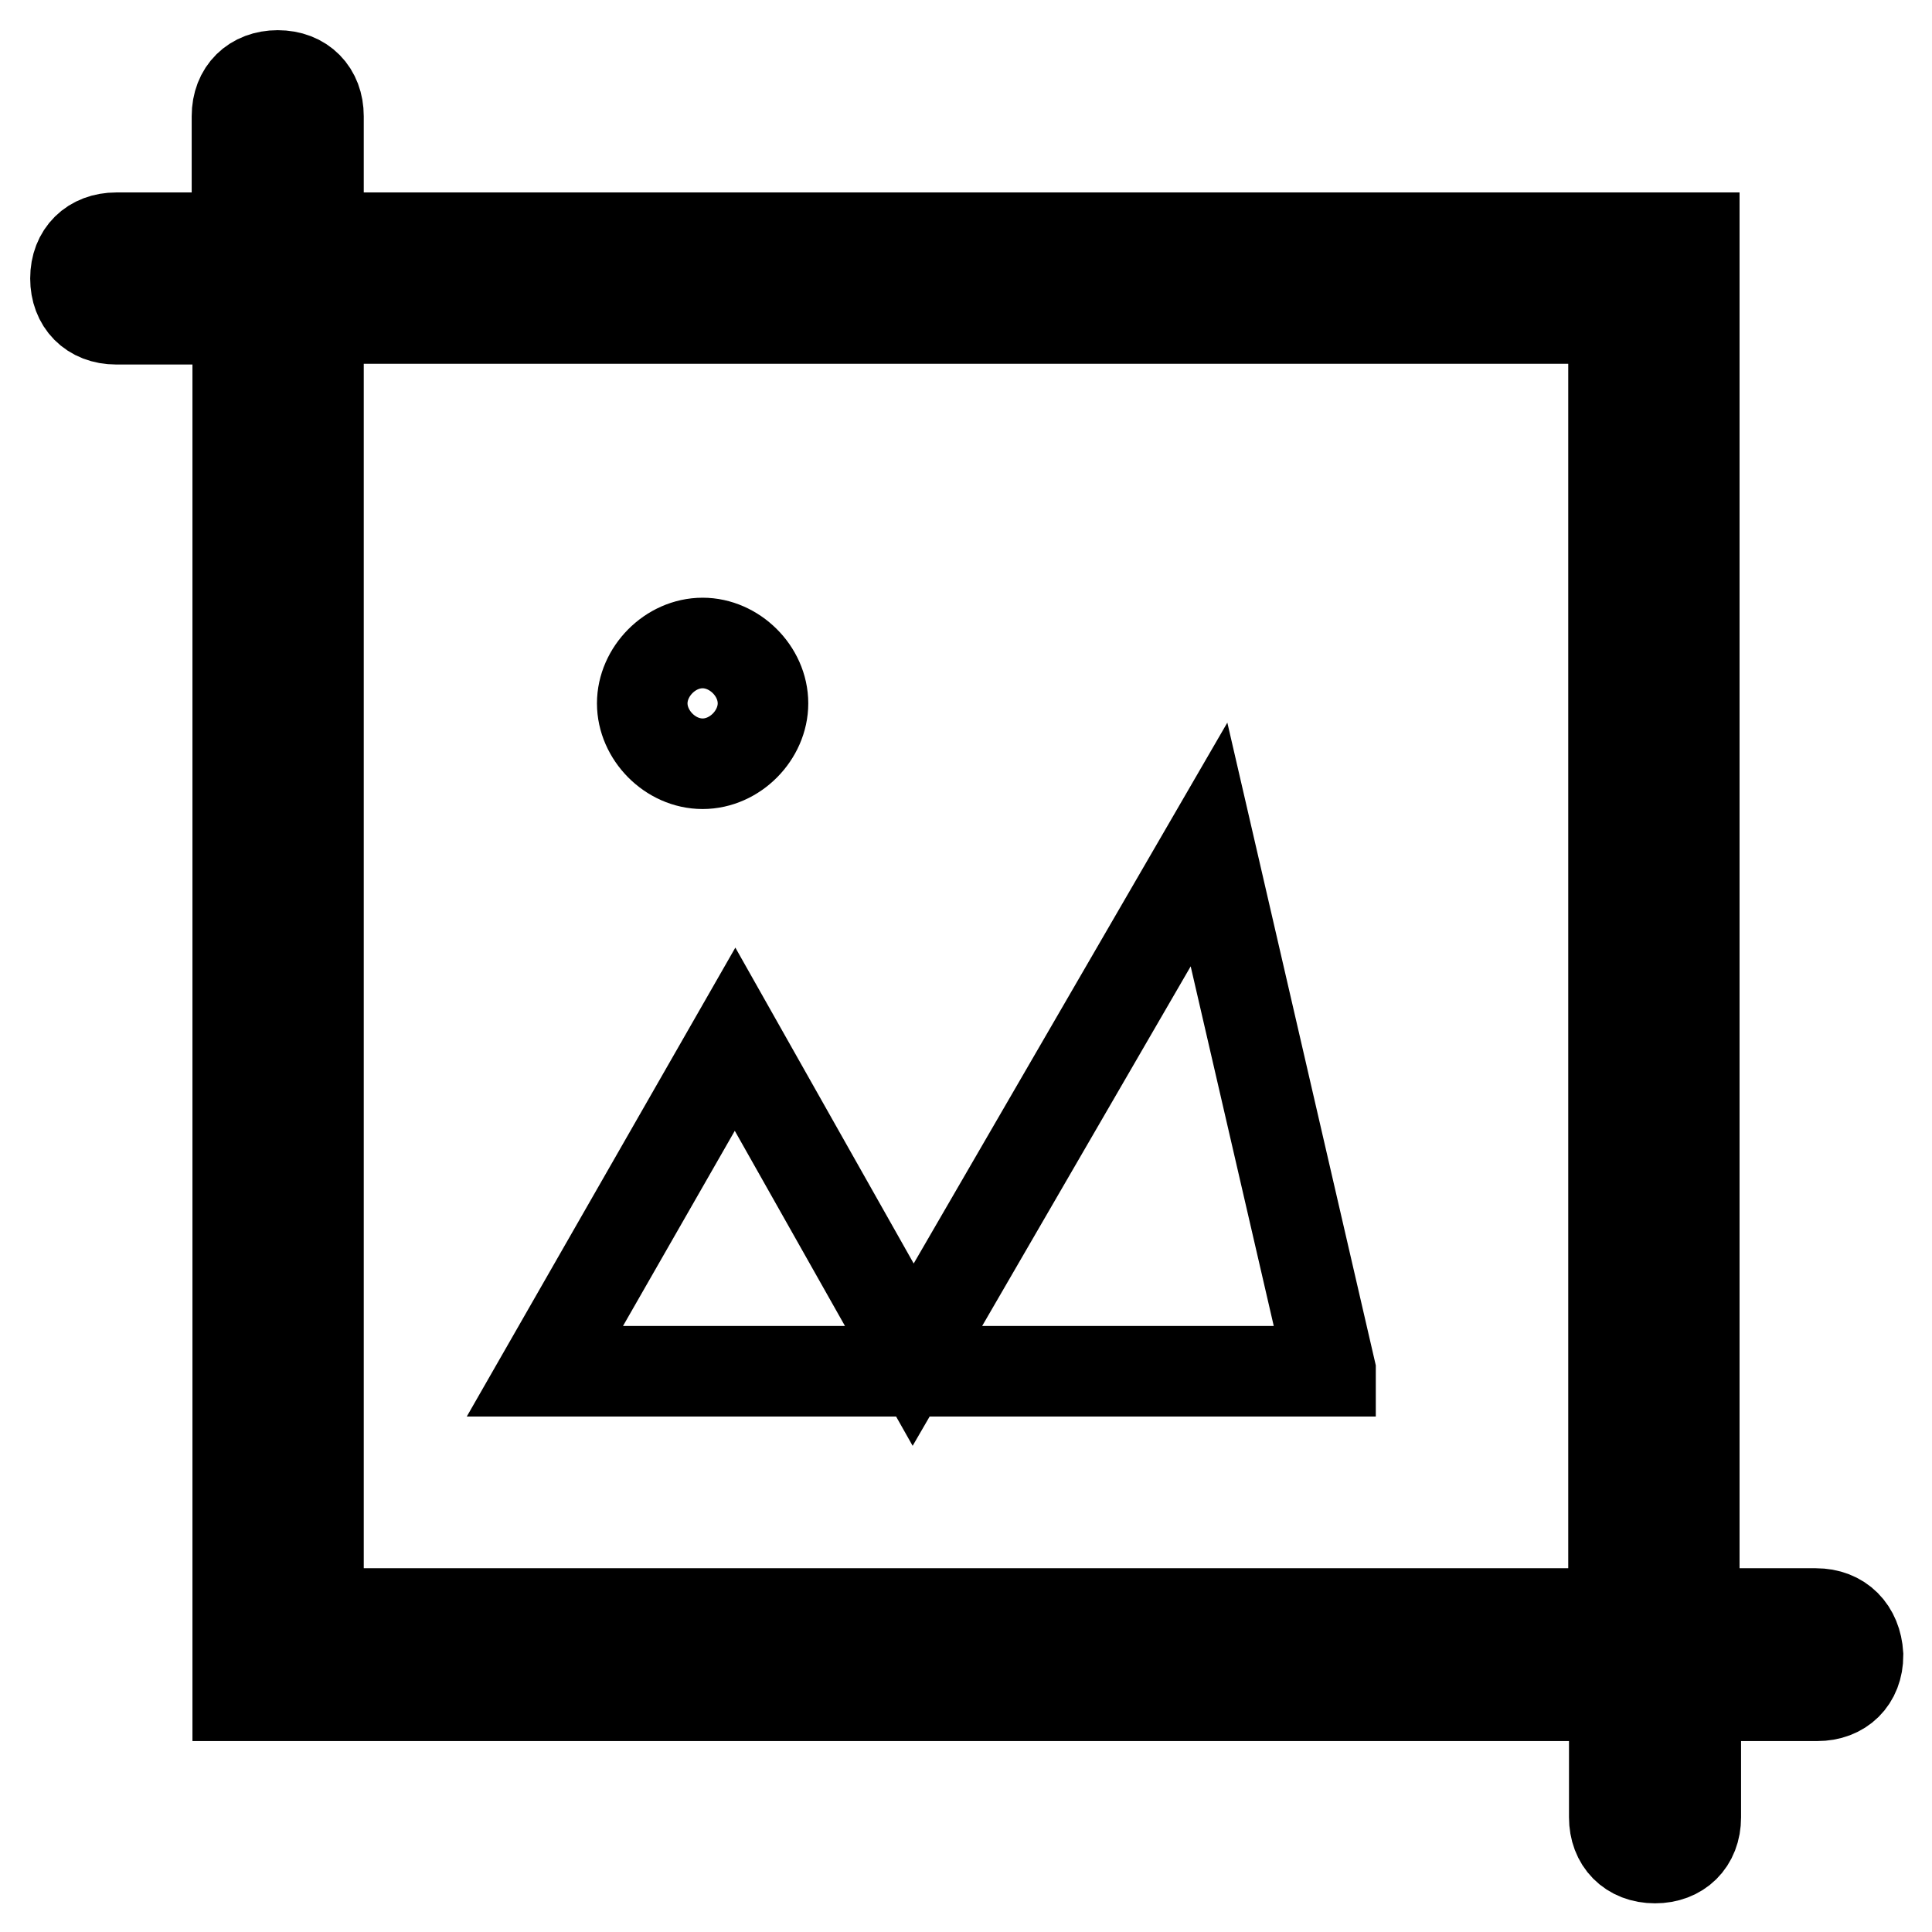 <?xml version="1.0" encoding="utf-8"?>
<!-- Svg Vector Icons : http://www.onlinewebfonts.com/icon -->
<!DOCTYPE svg PUBLIC "-//W3C//DTD SVG 1.1//EN" "http://www.w3.org/Graphics/SVG/1.1/DTD/svg11.dtd">
<svg version="1.1" xmlns="http://www.w3.org/2000/svg" xmlns:xlink="http://www.w3.org/1999/xlink" x="0px" y="0px" viewBox="0 0 256 256" enable-background="new 0 0 256 256" xml:space="preserve">
<g> <path stroke-width="12" fill-opacity="0" stroke="#000000"  d="M93.1,101.2c4.3,0,8-3.8,8-8c0-4.3-3.8-8-8-8c-4.3,0-8,3.8-8,8C85.1,97.4,88.8,101.2,93.1,101.2z  M240.6,213.8h-16.1V31.5H42.2V15.4c0-3.2-2.1-5.4-5.4-5.4c-3.2,0-5.4,2.1-5.4,5.4v16.1H15.4c-3.2,0-5.4,2.1-5.4,5.4 c0,3.2,2.1,5.4,5.4,5.4h16.1v182.4h182.4v16.1c0,3.2,2.1,5.4,5.4,5.4c3.2,0,5.4-2.1,5.4-5.4v-16.1h16.1c3.2,0,5.4-2.1,5.4-5.4 C246,216,243.9,213.8,240.6,213.8L240.6,213.8z M213.8,213.8H42.2V42.2h171.6V213.8z M176.3,181.6l-16.1-69.7L121,179.5l-23.6-41.8 l-25.2,44H176.3L176.3,181.6z"/></g>
</svg>